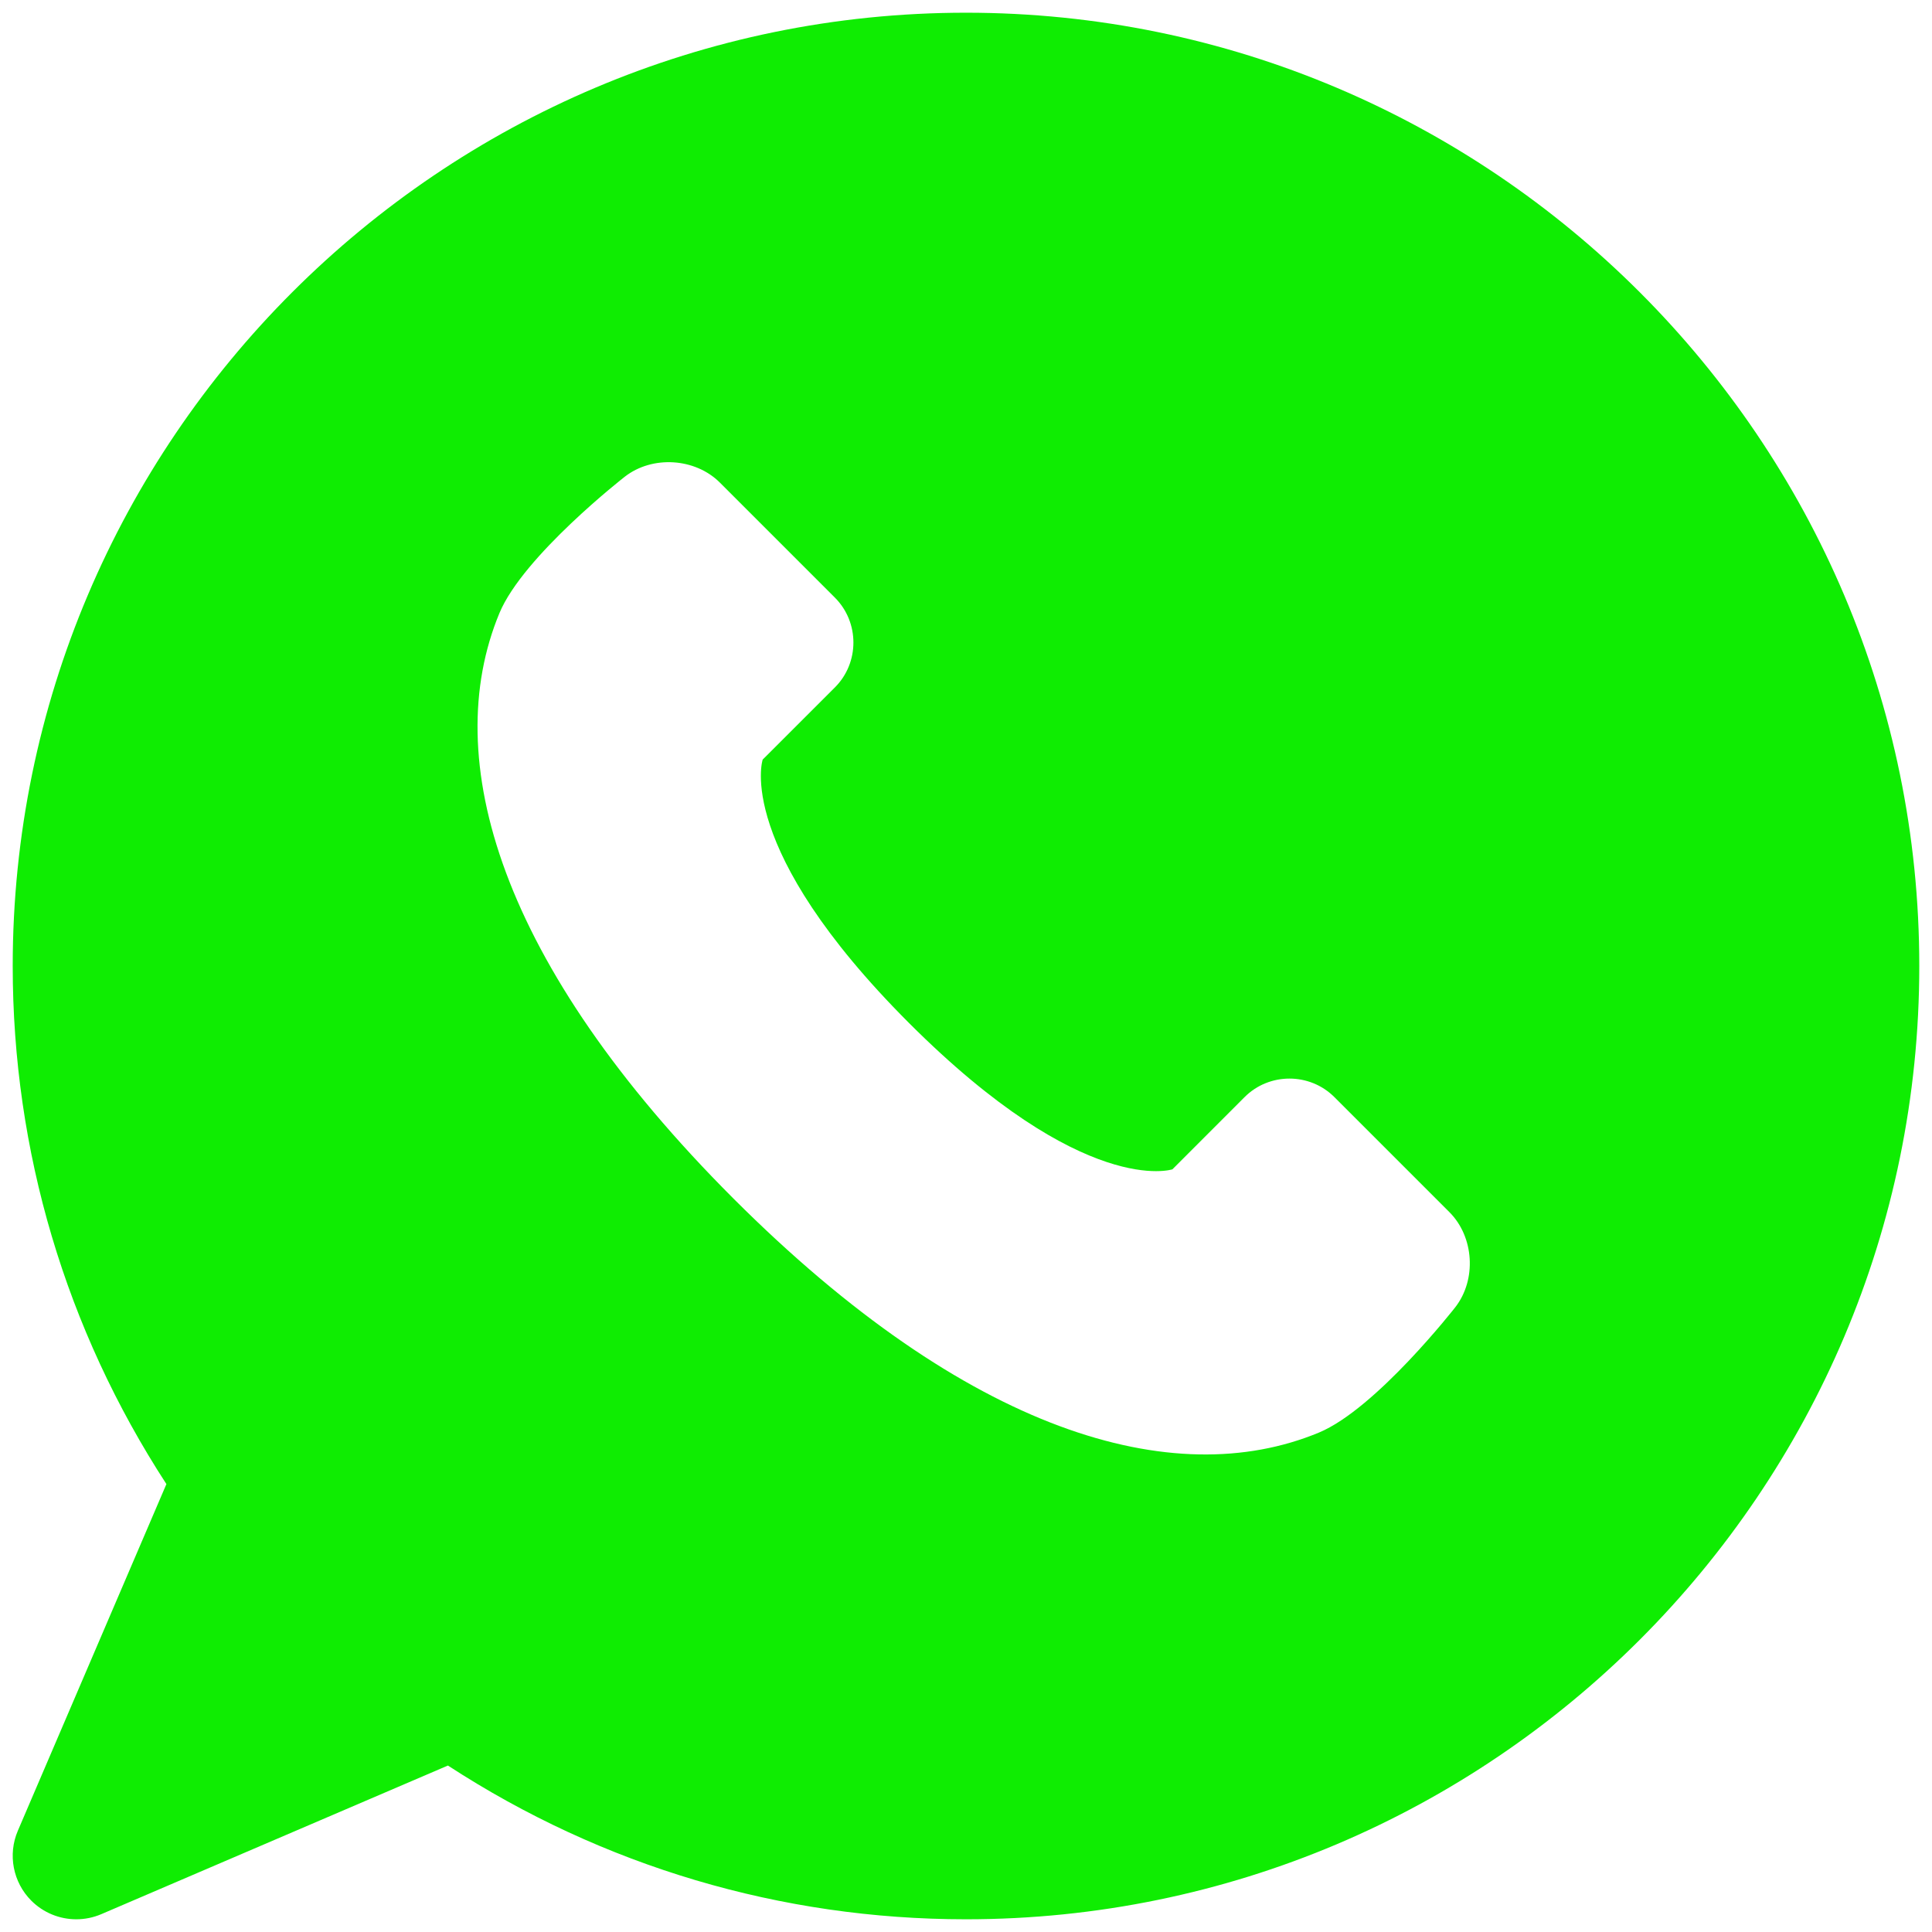 <svg width="38" height="38" viewBox="0 0 38 38" fill="none" xmlns="http://www.w3.org/2000/svg">
<path d="M19 0.25C8.661 0.25 0.25 8.661 0.25 19C0.25 22.638 1.293 26.145 3.273 29.19L0.351 36.008C0.15 36.477 0.255 37.023 0.616 37.384C0.855 37.623 1.175 37.75 1.5 37.75C1.666 37.75 1.834 37.717 1.993 37.649L8.81 34.726C11.855 36.708 15.362 37.75 19 37.75C29.339 37.75 37.75 29.339 37.75 19C37.75 8.661 29.339 0.25 19 0.25ZM28.624 25.711C28.624 25.711 27.065 27.711 25.939 28.178C23.075 29.364 19.032 28.178 14.426 23.574C9.822 18.968 8.636 14.925 9.822 12.062C10.289 10.934 12.289 9.376 12.289 9.376C12.831 8.954 13.673 9.006 14.159 9.492L16.421 11.754C16.907 12.24 16.907 13.036 16.421 13.521L15.001 14.94C15.001 14.94 14.426 16.666 17.879 20.121C21.333 23.574 23.06 22.999 23.06 22.999L24.479 21.579C24.964 21.093 25.76 21.093 26.246 21.579L28.508 23.841C28.994 24.327 29.046 25.168 28.624 25.711Z" fill="#0FED02"/>
</svg>
